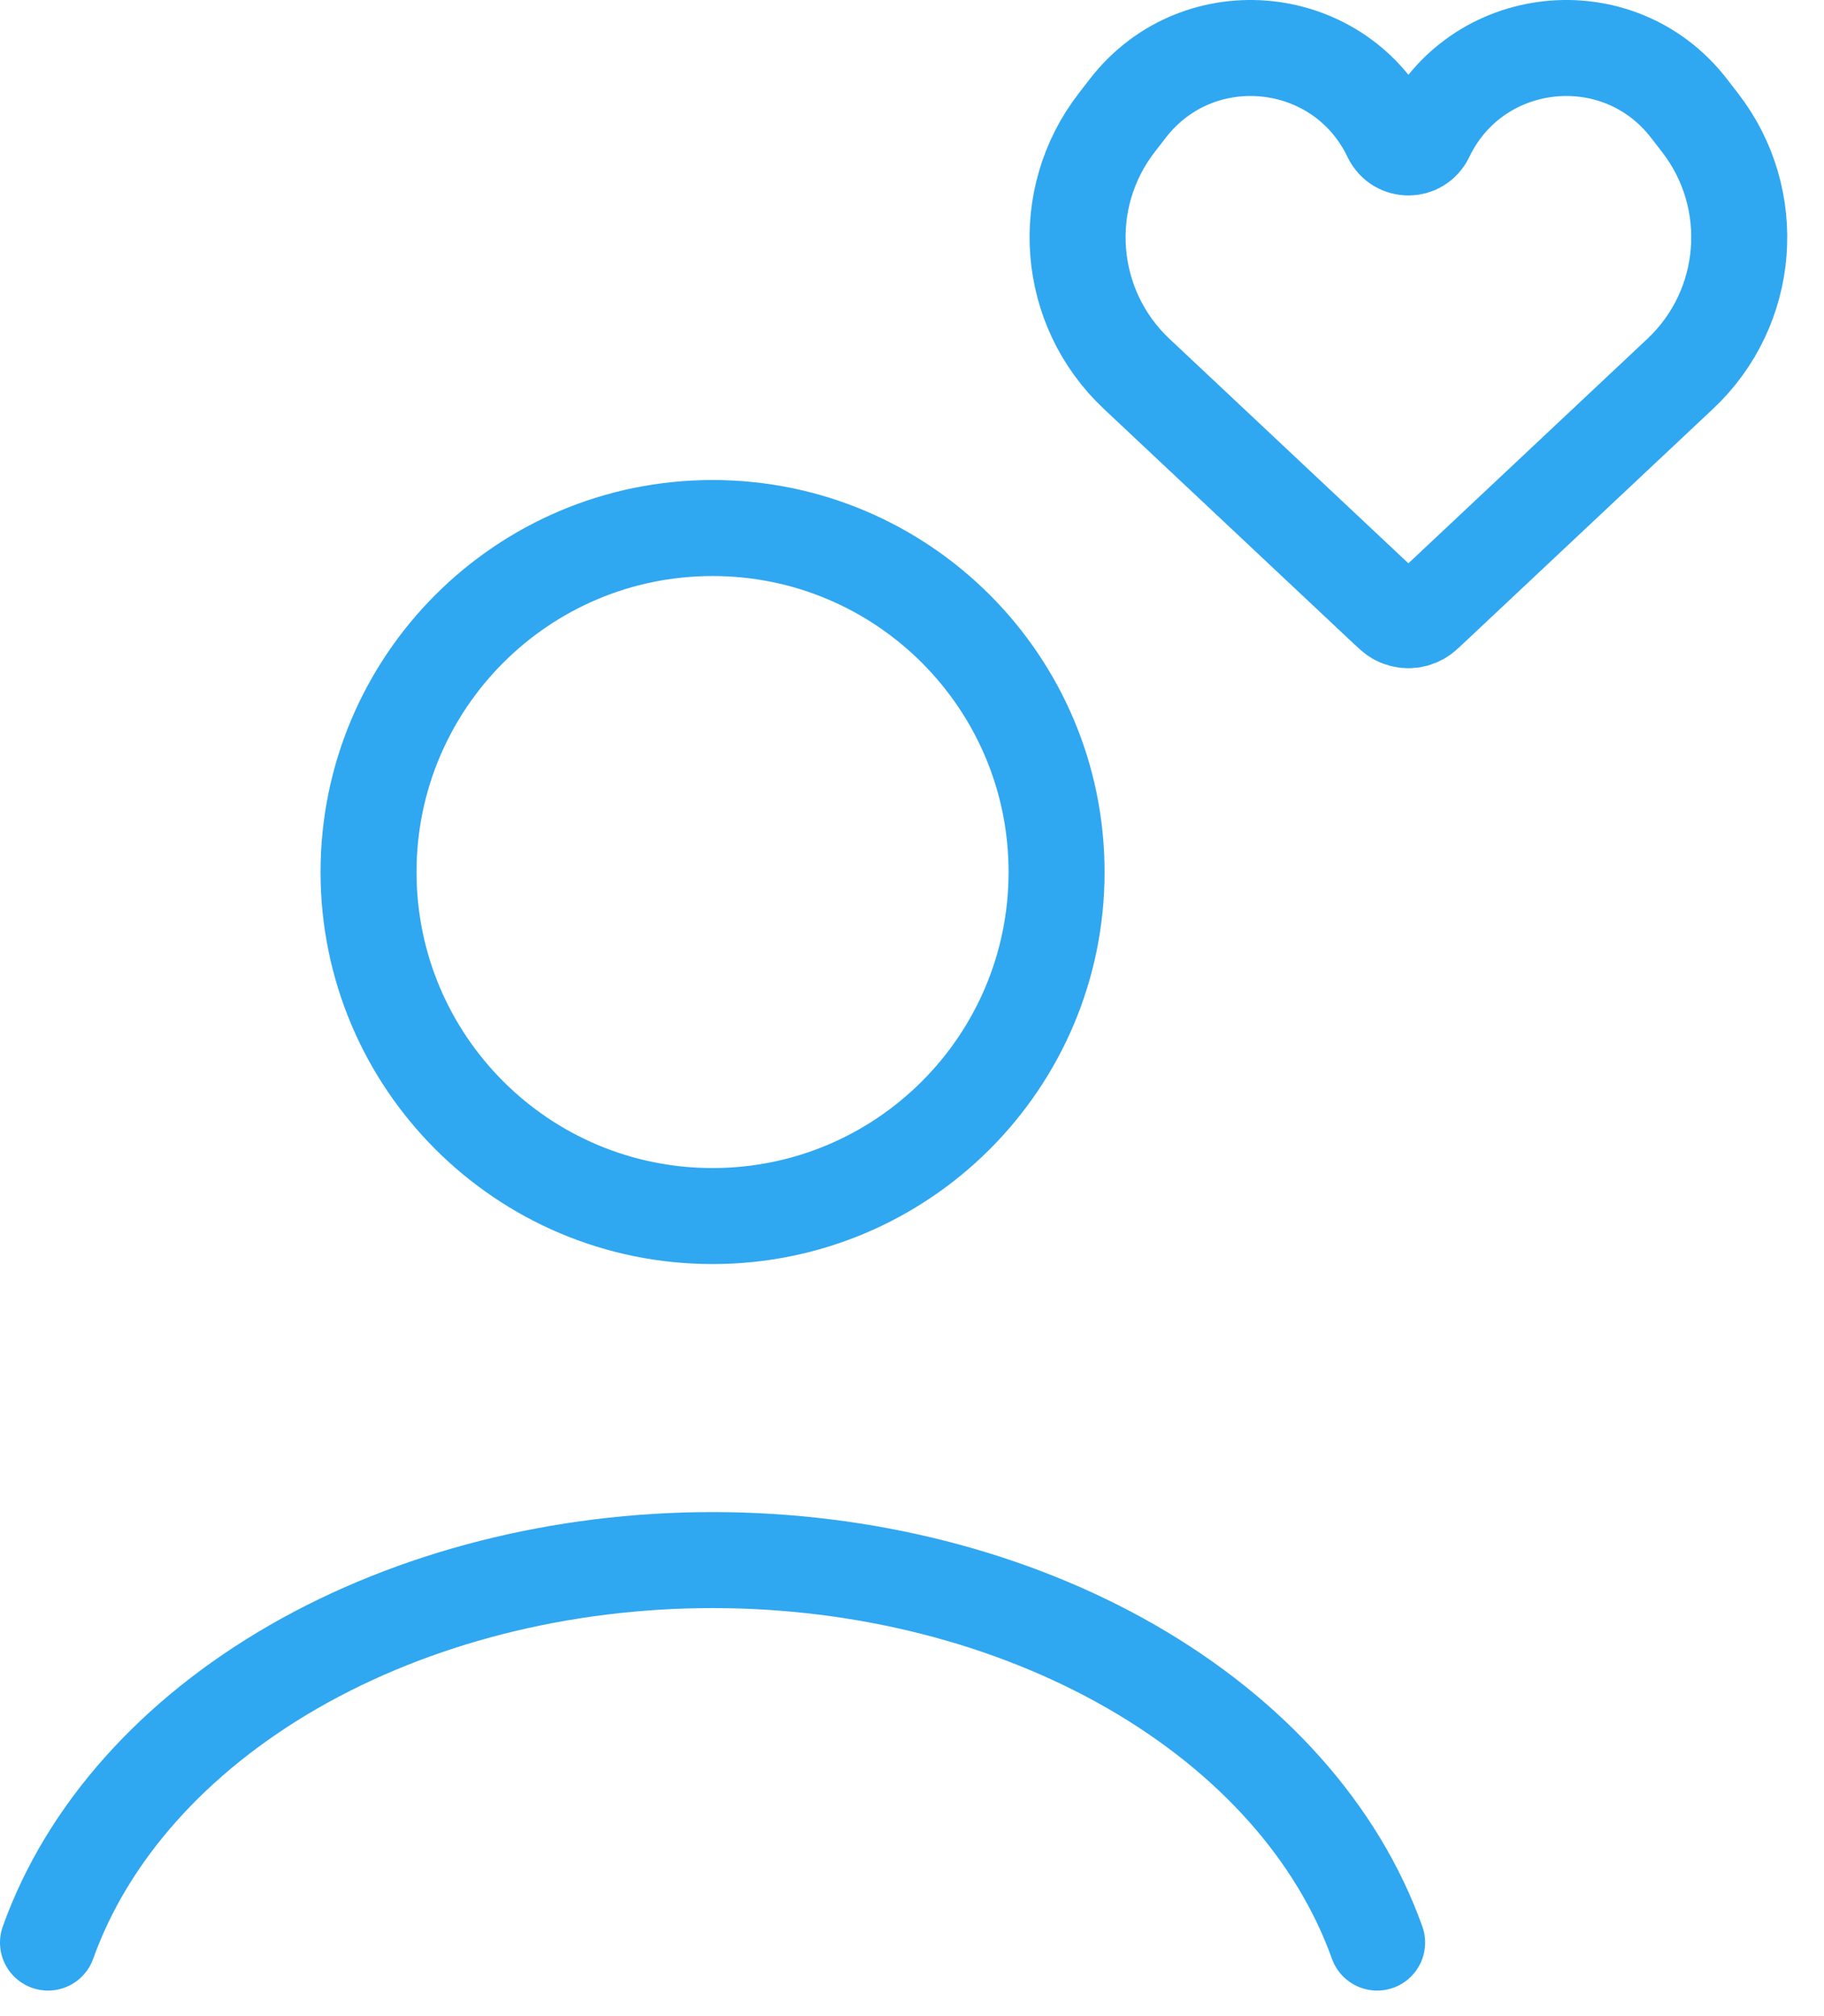 <?xml version="1.0" encoding="UTF-8"?> <svg xmlns="http://www.w3.org/2000/svg" width="38" height="42" viewBox="0 0 38 42" fill="none"><path d="M28.69 40.468C27.873 38.182 26.074 36.162 23.57 34.721C21.067 33.281 18 32.5 14.845 32.5C11.69 32.5 8.623 33.281 6.119 34.721C3.616 36.162 1.817 38.182 1 40.468M22.012 18.167C22.012 22.125 18.803 25.333 14.845 25.333C10.887 25.333 7.678 22.125 7.678 18.167C7.678 14.209 10.887 11 14.845 11C18.803 11 22.012 14.209 22.012 18.167Z" stroke="#30A7F1" stroke-width="2" stroke-linecap="round"></path><path d="M23.68 7.788L28.894 12.687C28.993 12.779 29.042 12.825 29.092 12.854C29.247 12.943 29.437 12.943 29.591 12.854C29.642 12.825 29.691 12.779 29.789 12.687L35.004 7.788C36.471 6.41 36.649 4.142 35.415 2.552L35.183 2.252C33.707 0.35 30.744 0.669 29.707 2.842C29.56 3.149 29.123 3.149 28.977 2.842C27.94 0.669 24.977 0.35 23.5 2.252L23.268 2.552C22.035 4.142 22.213 6.41 23.68 7.788Z" stroke="#30A7F1" stroke-width="2"></path></svg> 